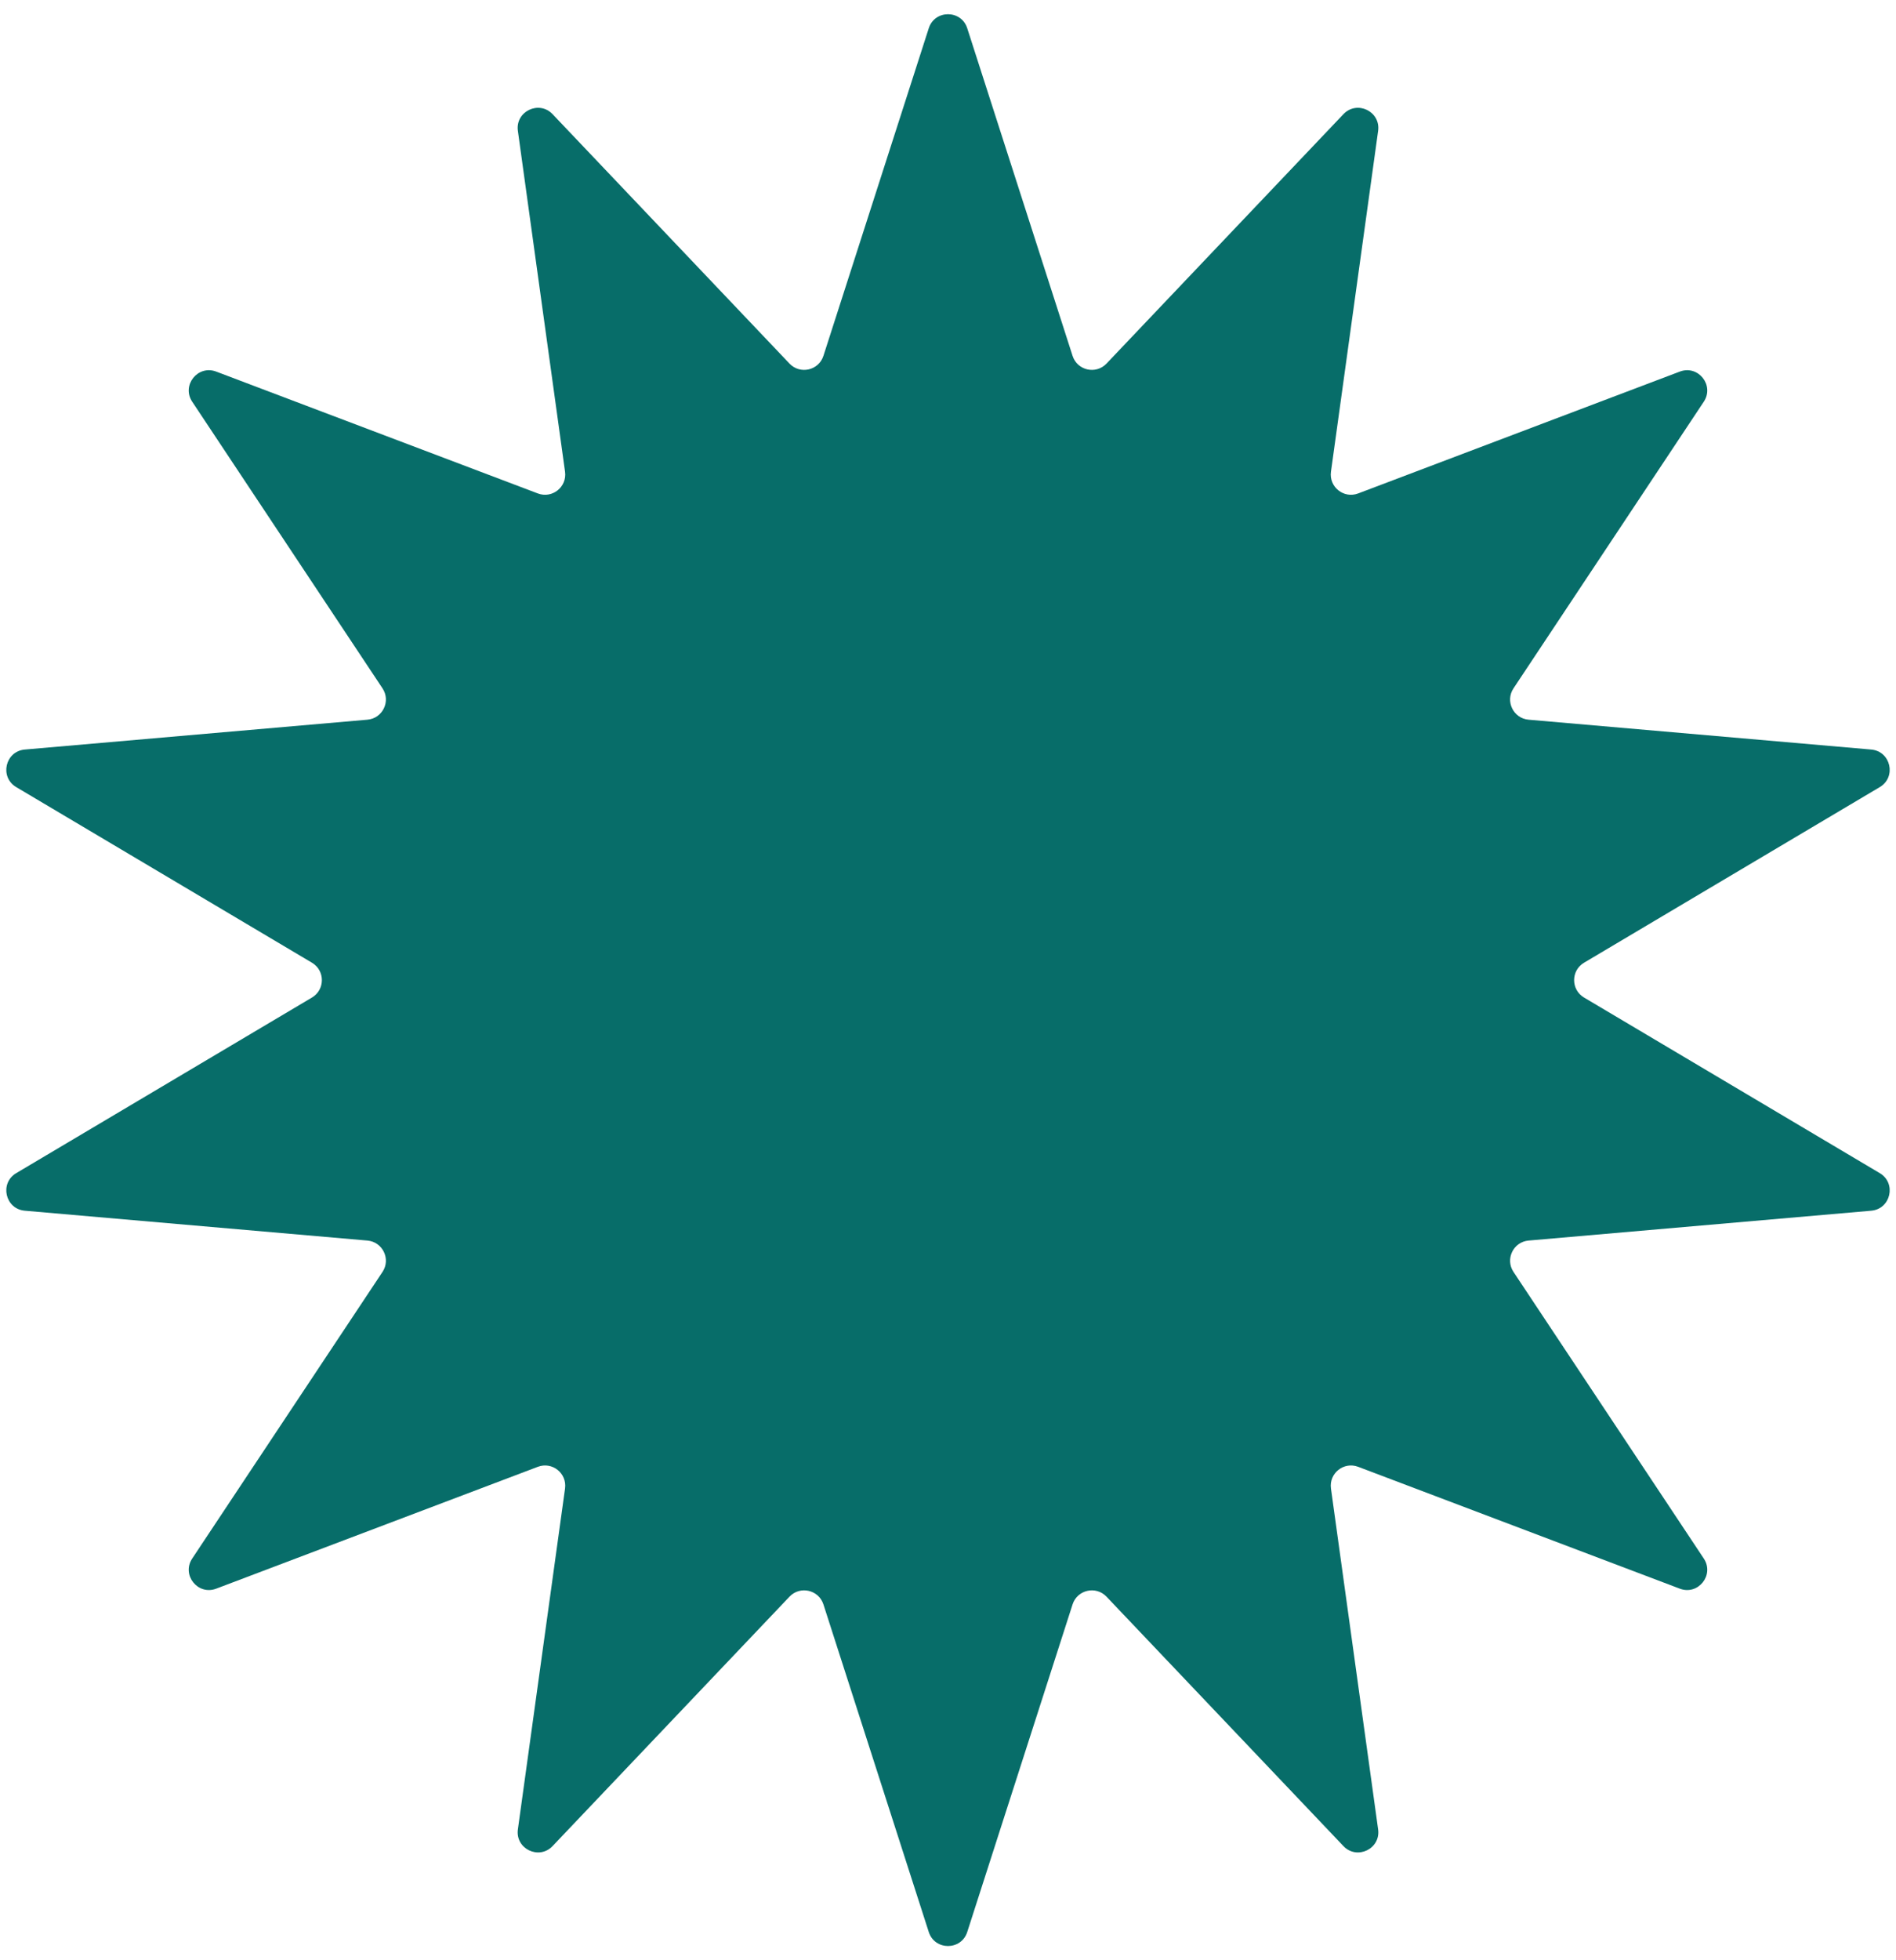 <svg width="120" height="124" viewBox="0 0 120 124" fill="none" xmlns="http://www.w3.org/2000/svg">
<path d="M58.782 1.788C59.162 0.604 60.838 0.604 61.218 1.788L67.884 22.51C68.182 23.435 69.361 23.704 70.031 23L85.027 7.222C85.884 6.321 87.393 7.047 87.223 8.279L84.238 29.841C84.105 30.804 85.05 31.558 85.959 31.214L106.316 23.506C107.479 23.065 108.524 24.375 107.835 25.411L95.791 43.542C95.253 44.352 95.778 45.442 96.746 45.526L118.431 47.414C119.67 47.522 120.043 49.155 118.974 49.789L100.255 60.899C99.419 61.395 99.419 62.605 100.255 63.101L118.974 74.21C120.043 74.845 119.67 76.478 118.431 76.586L96.746 78.474C95.778 78.558 95.253 79.648 95.791 80.458L107.835 98.589C108.524 99.625 107.479 100.935 106.316 100.494L85.959 92.786C85.05 92.442 84.105 93.196 84.238 94.159L87.223 115.721C87.394 116.953 85.884 117.679 85.027 116.778L70.031 101C69.361 100.296 68.182 100.565 67.884 101.49L61.218 122.212C60.838 123.396 59.162 123.396 58.782 122.212L52.116 101.49C51.818 100.565 50.639 100.296 49.969 101L34.973 116.778C34.116 117.679 32.606 116.953 32.777 115.721L35.762 94.159C35.895 93.196 34.95 92.442 34.041 92.786L13.684 100.494C12.521 100.935 11.476 99.625 12.165 98.589L24.209 80.458C24.747 79.648 24.222 78.558 23.254 78.474L1.569 76.586C0.33 76.478 -0.043 74.845 1.026 74.21L19.745 63.101C20.581 62.605 20.581 61.395 19.745 60.899L1.026 49.789C-0.043 49.155 0.33 47.522 1.569 47.414L23.254 45.526C24.222 45.442 24.747 44.352 24.209 43.542L12.165 25.411C11.476 24.375 12.521 23.065 13.684 23.506L34.041 31.214C34.95 31.558 35.895 30.804 35.762 29.841L32.777 8.279C32.606 7.047 34.116 6.321 34.973 7.222L49.969 23C50.639 23.704 51.818 23.435 52.116 22.51L58.782 1.788Z" fill="#04393D"/>
    <style>
        path { fill: #076d69; }
        @media (prefers-color-scheme: dark) {
            path { fill: #58bca1; }
        }
    </style>
</svg>

